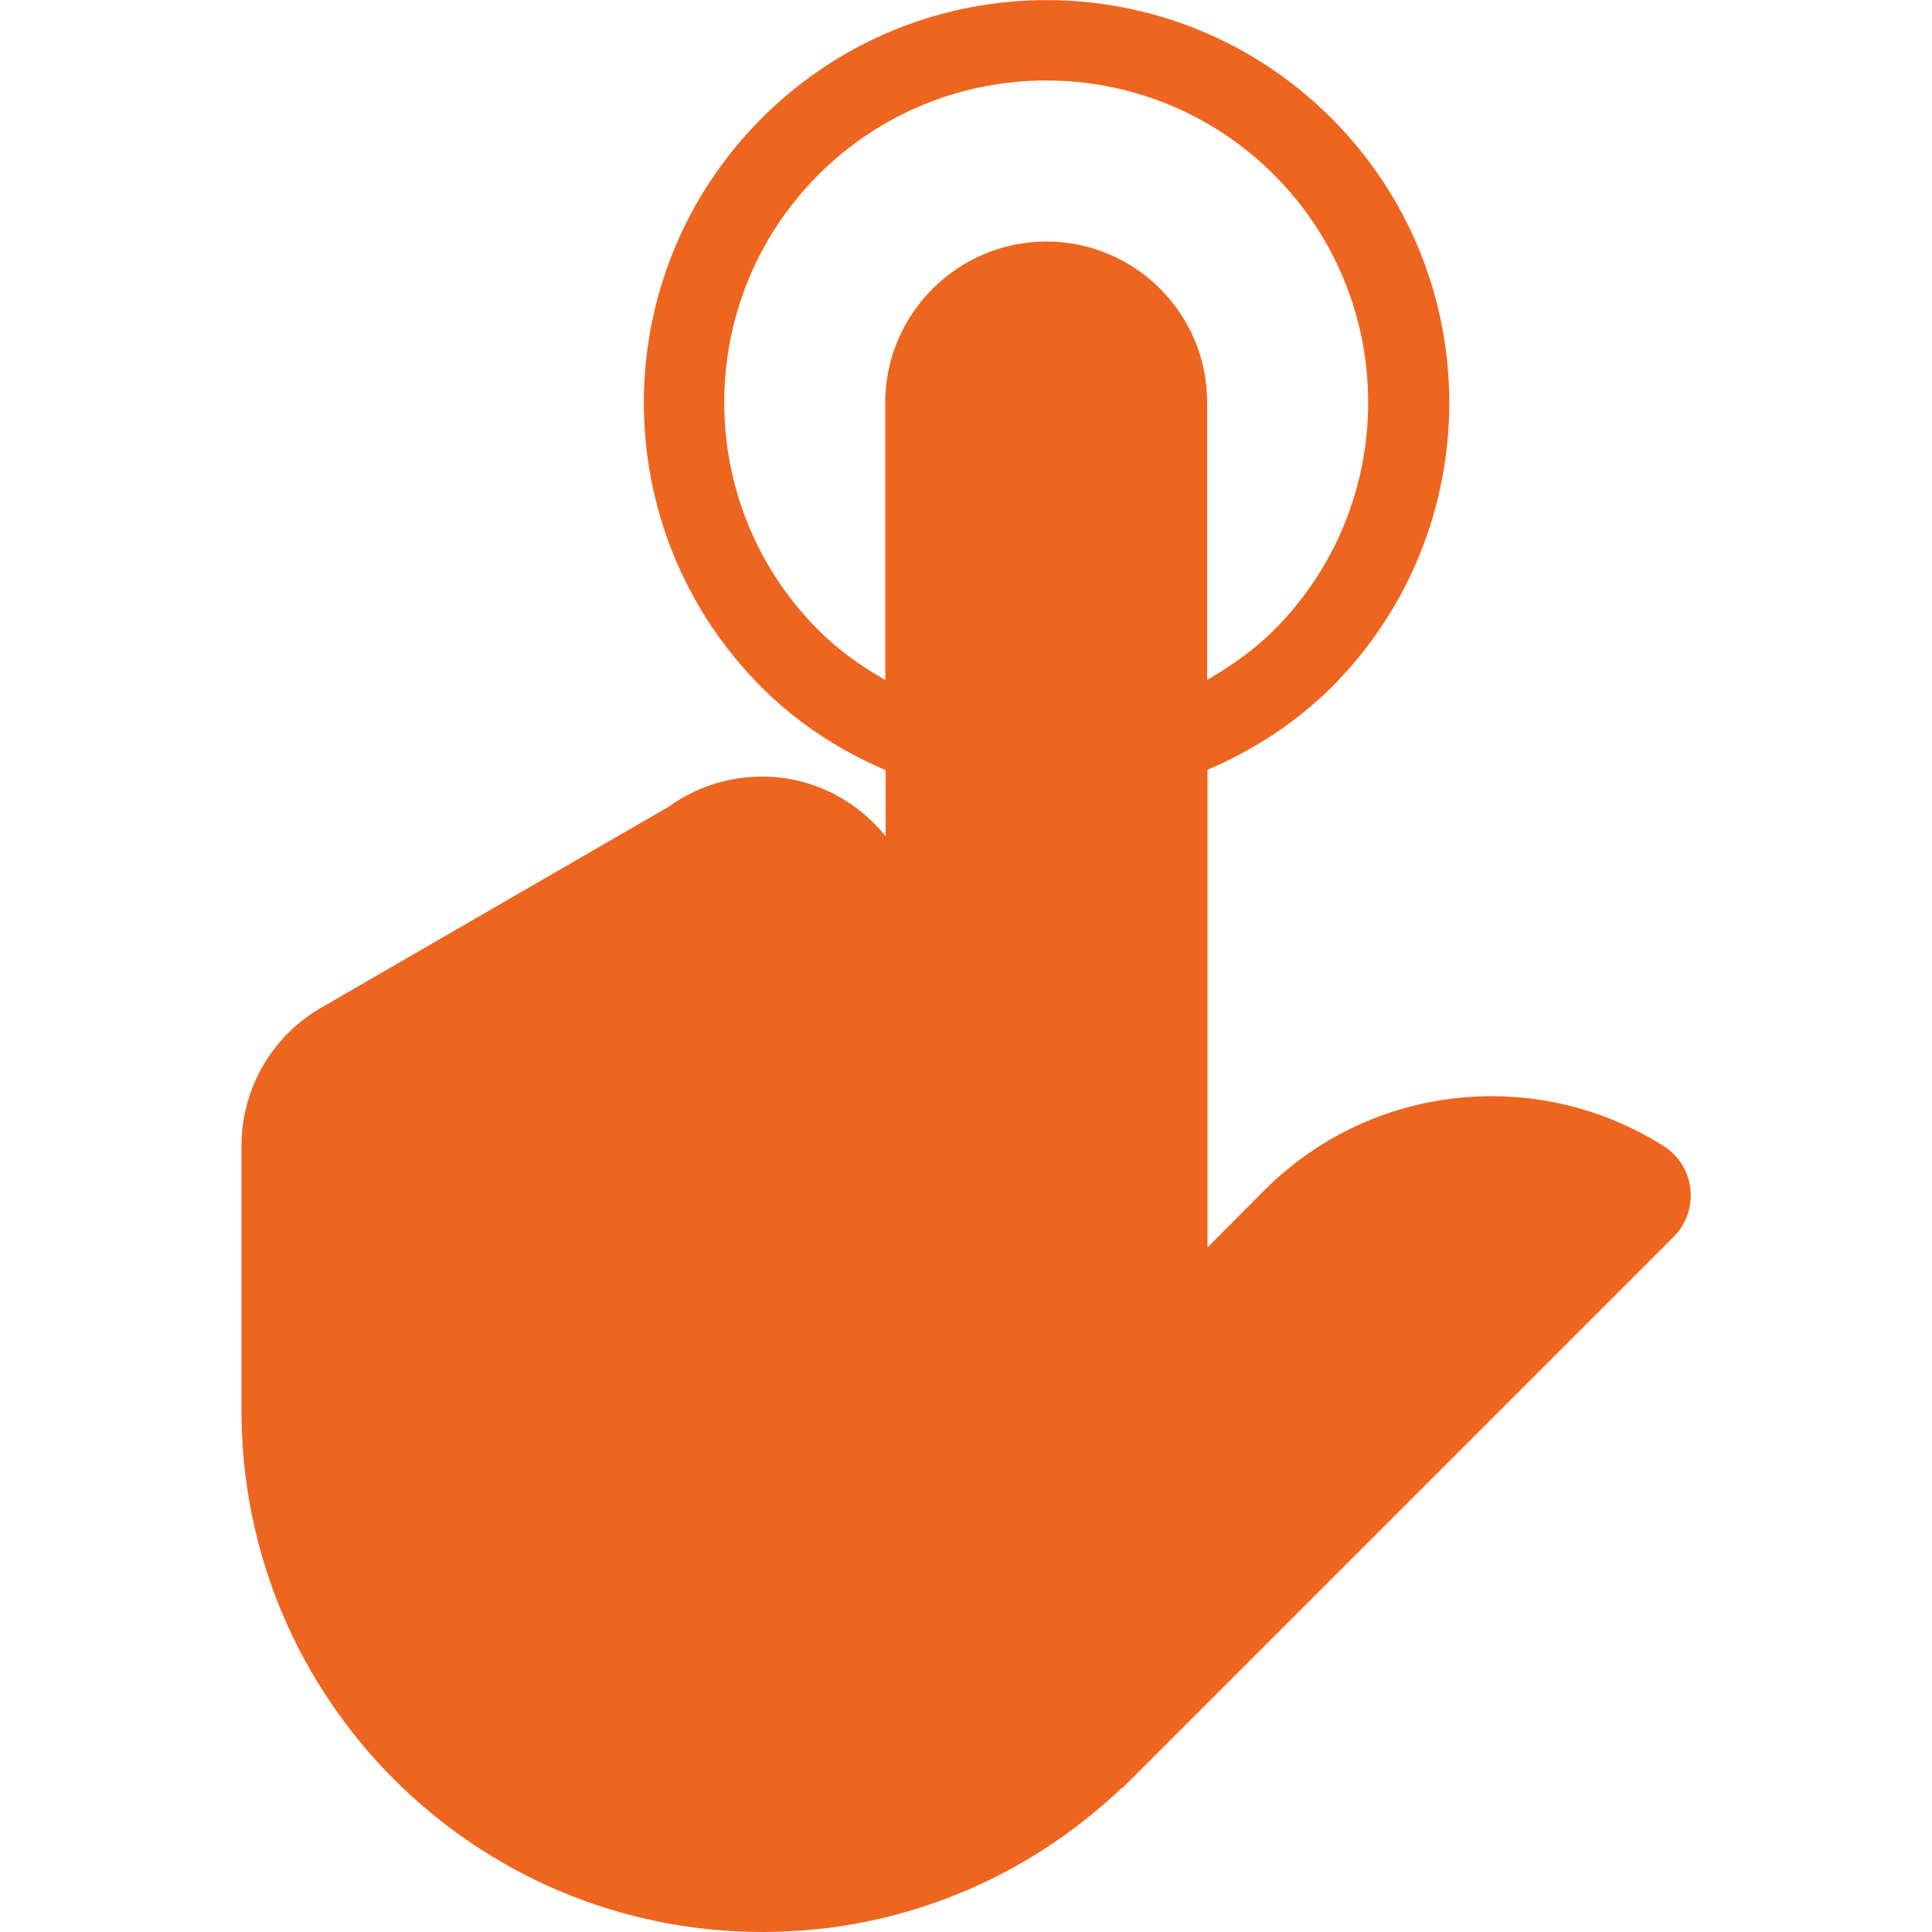 <?xml version="1.0" encoding="UTF-8"?> <!-- Generator: Adobe Illustrator 22.0.0, SVG Export Plug-In . SVG Version: 6.00 Build 0) --> <svg xmlns:svgjs="http://svgjs.com/svgjs" xmlns="http://www.w3.org/2000/svg" xmlns:xlink="http://www.w3.org/1999/xlink" id="Слой_1" x="0px" y="0px" viewBox="0 0 512 512" style="enable-background:new 0 0 512 512;" xml:space="preserve"> <style type="text/css"> .st0{fill:#EE651F;} </style> <g> <g> <g> <path class="st0" d="M443.5,305.8c-0.9-0.9-1.8-1.6-2.8-2.2c-13.8-8.7-29.6-13.1-45.4-13.1c-21.8,0-43.6,8.3-60.3,25L320,330.6 V204c11.9-5.1,23.1-12.2,32.8-21.8c41.7-41.7,41.7-109.2,0-150.9s-109.2-41.7-150.9,0s-41.7,109.2,0,150.9 c9.7,9.7,20.9,16.8,32.8,21.9v17.5c-7.8-9.6-19.5-15.8-32.8-15.8c-9.2,0-17.8,3-24.7,8L85.2,267C72.5,274.3,64,288,64,303.7v70.2 C64,450.2,125.8,512,202.1,512c37,0,70.4-14.6,95.2-38.2l0,0.2l2.4-2.4c0,0,0.1-0.1,0.1-0.1l143.7-143.7 C449.6,321.7,449.6,311.9,443.5,305.8z M277.3,64c-23.5,0-42.7,19.2-42.7,42.7v73.5c-6.3-3.6-12.3-7.8-17.7-13.2 c-33.3-33.3-33.3-87.4,0-120.7s87.4-33.3,120.7,0s33.3,87.4,0,120.7c-5.4,5.4-11.4,9.5-17.7,13.2v-73.5 C320,83.2,300.8,64,277.3,64z"></path> </g> </g> </g> </svg> 